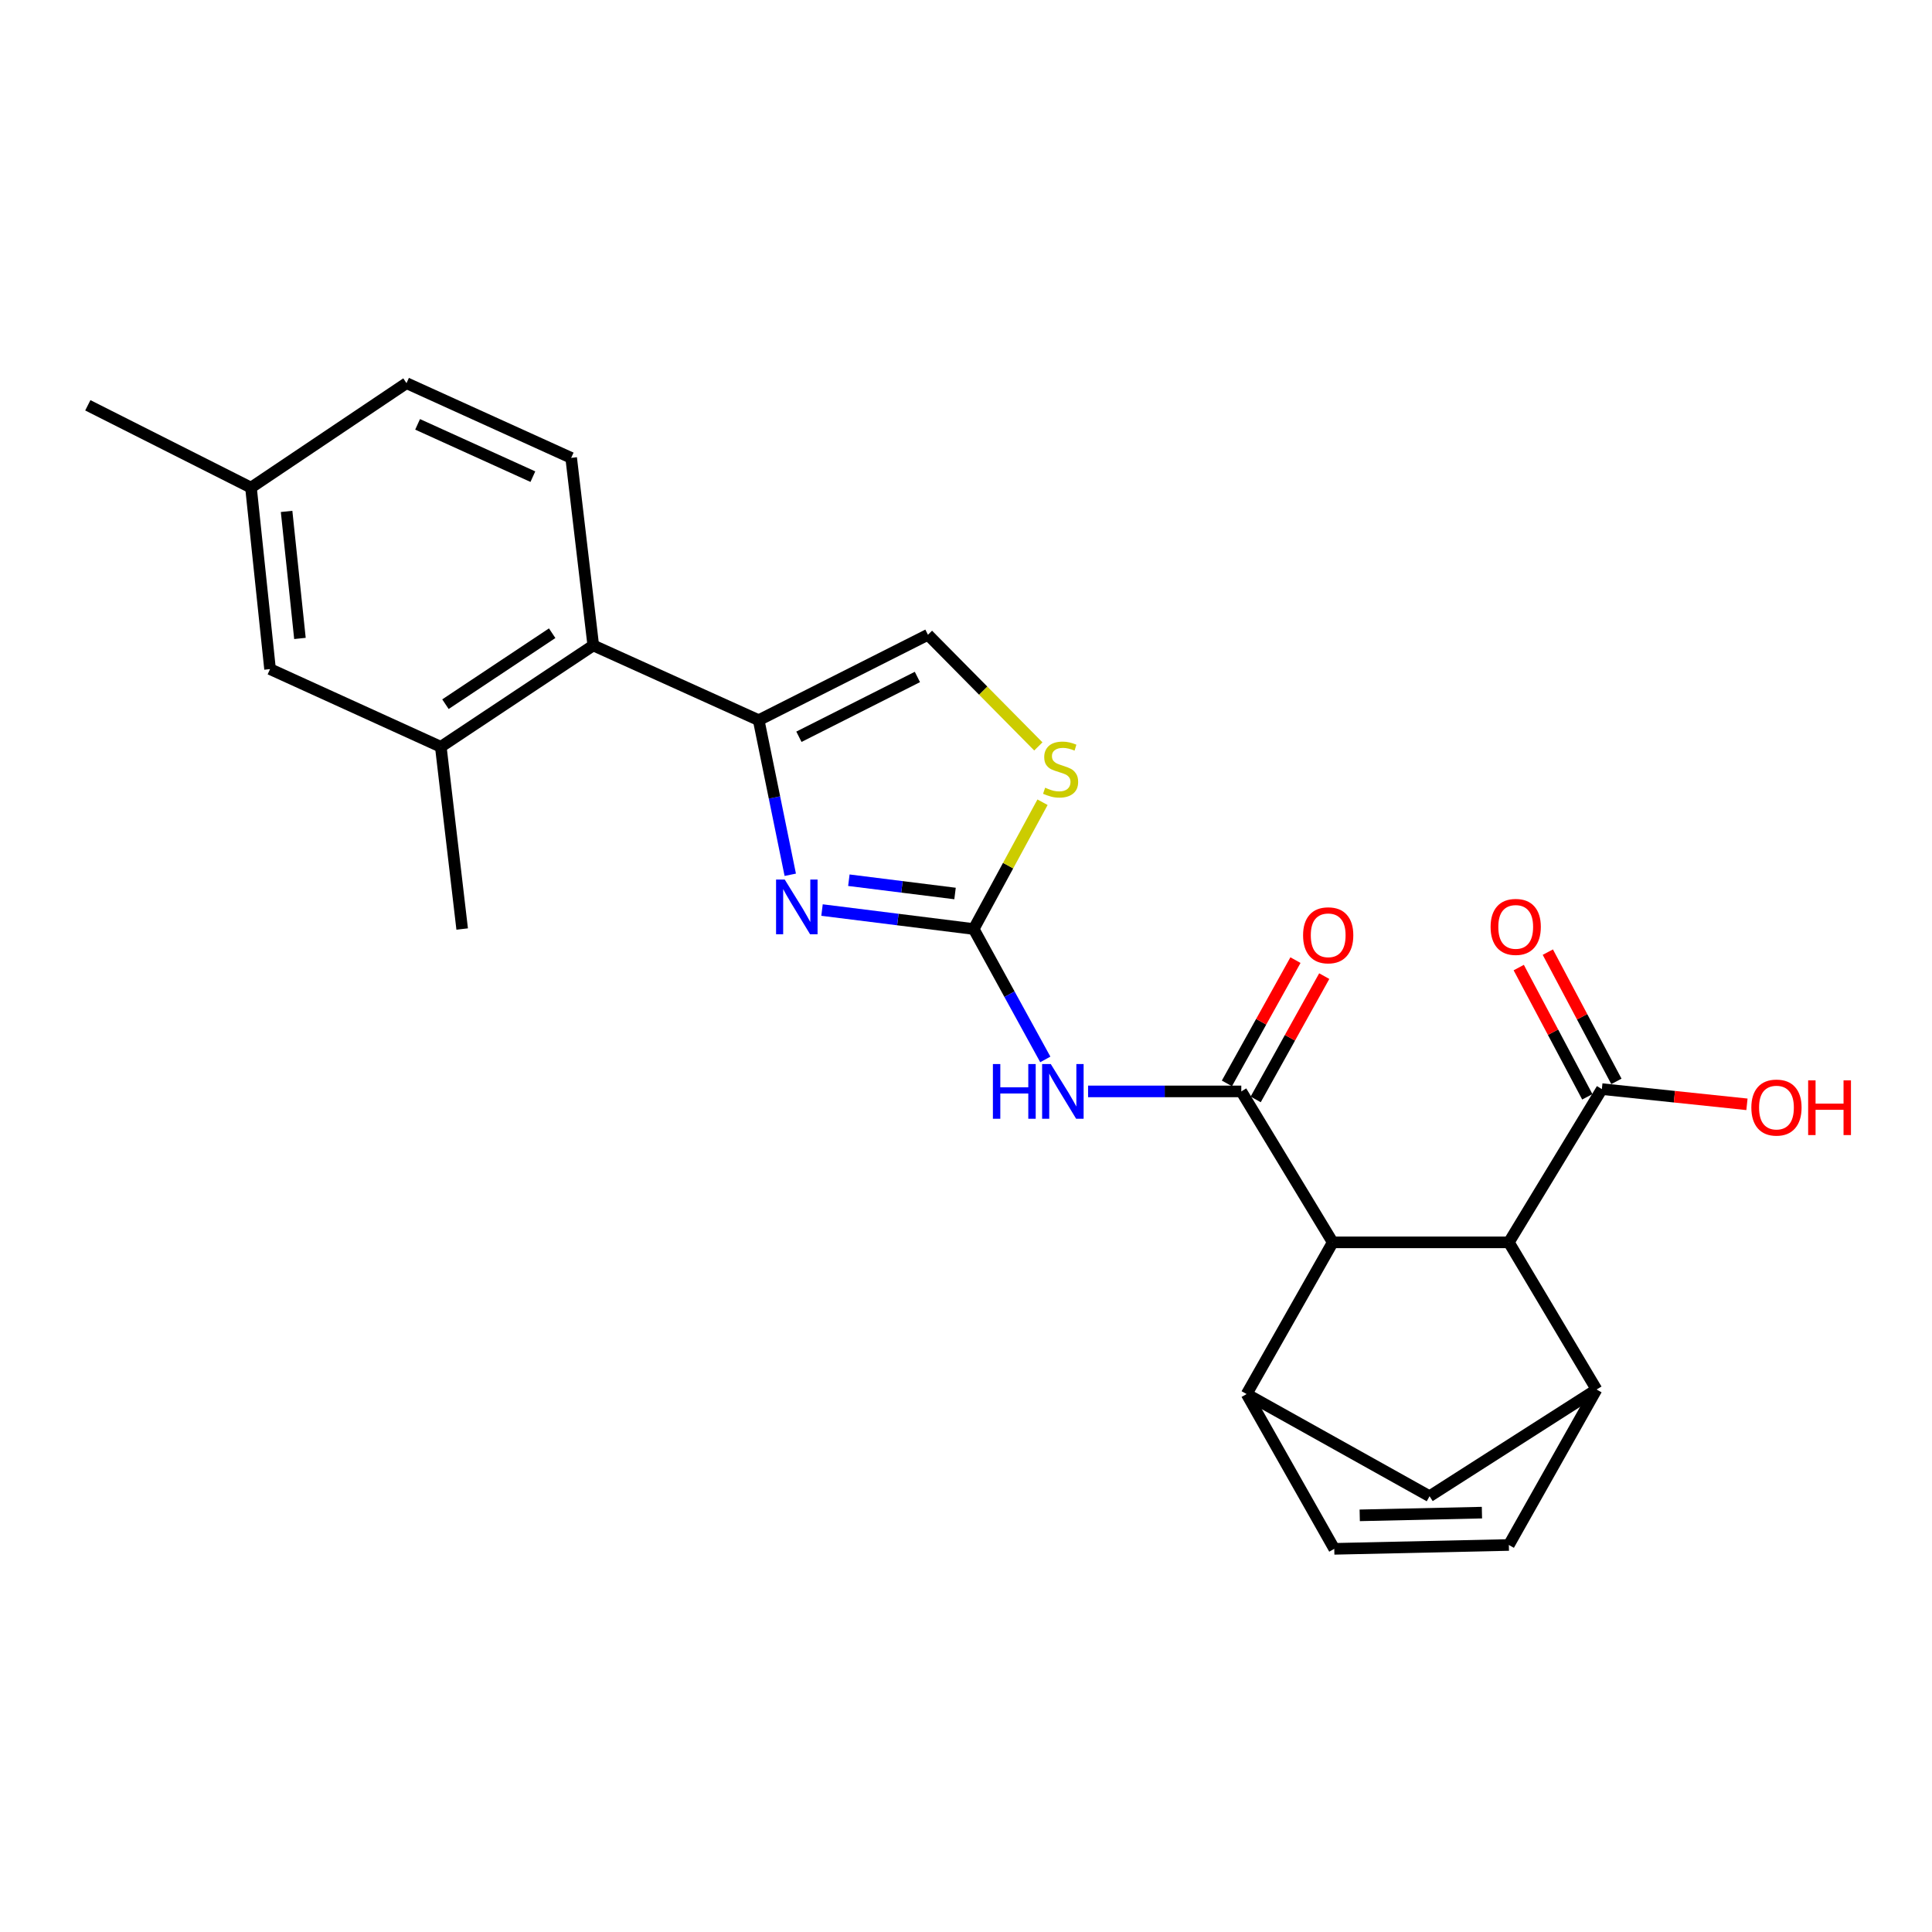<?xml version='1.0' encoding='iso-8859-1'?>
<svg version='1.1' baseProfile='full'
              xmlns='http://www.w3.org/2000/svg'
                      xmlns:rdkit='http://www.rdkit.org/xml'
                      xmlns:xlink='http://www.w3.org/1999/xlink'
                  xml:space='preserve'
width='1000px' height='1000px' viewBox='0 0 1000 1000'>
<!-- END OF HEADER -->
<rect style='opacity:1.0;fill:#FFFFFF;stroke:none' width='1000' height='1000' x='0' y='0'> </rect>
<path class='bond-1' d='M 503.988,480.863 L 464.732,475.95' style='fill:none;fill-rule:evenodd;stroke:#000000;stroke-width:6px;stroke-linecap:butt;stroke-linejoin:miter;stroke-opacity:1' />
<path class='bond-1' d='M 464.732,475.95 L 425.477,471.038' style='fill:none;fill-rule:evenodd;stroke:#0000FF;stroke-width:6px;stroke-linecap:butt;stroke-linejoin:miter;stroke-opacity:1' />
<path class='bond-1' d='M 494.327,462.477 L 466.849,459.038' style='fill:none;fill-rule:evenodd;stroke:#000000;stroke-width:6px;stroke-linecap:butt;stroke-linejoin:miter;stroke-opacity:1' />
<path class='bond-1' d='M 466.849,459.038 L 439.37,455.599' style='fill:none;fill-rule:evenodd;stroke:#0000FF;stroke-width:6px;stroke-linecap:butt;stroke-linejoin:miter;stroke-opacity:1' />
<path class='bond-2' d='M 503.988,480.863 L 522.518,514.608' style='fill:none;fill-rule:evenodd;stroke:#000000;stroke-width:6px;stroke-linecap:butt;stroke-linejoin:miter;stroke-opacity:1' />
<path class='bond-2' d='M 522.518,514.608 L 541.048,548.354' style='fill:none;fill-rule:evenodd;stroke:#0000FF;stroke-width:6px;stroke-linecap:butt;stroke-linejoin:miter;stroke-opacity:1' />
<path class='bond-8' d='M 503.988,480.863 L 521.799,448.049' style='fill:none;fill-rule:evenodd;stroke:#000000;stroke-width:6px;stroke-linecap:butt;stroke-linejoin:miter;stroke-opacity:1' />
<path class='bond-8' d='M 521.799,448.049 L 539.61,415.236' style='fill:none;fill-rule:evenodd;stroke:#CCCC00;stroke-width:6px;stroke-linecap:butt;stroke-linejoin:miter;stroke-opacity:1' />
<path class='bond-0' d='M 642.492,564.911 L 602.841,564.911' style='fill:none;fill-rule:evenodd;stroke:#000000;stroke-width:6px;stroke-linecap:butt;stroke-linejoin:miter;stroke-opacity:1' />
<path class='bond-0' d='M 602.841,564.911 L 563.189,564.911' style='fill:none;fill-rule:evenodd;stroke:#0000FF;stroke-width:6px;stroke-linecap:butt;stroke-linejoin:miter;stroke-opacity:1' />
<path class='bond-4' d='M 642.492,564.911 L 689.819,643.041' style='fill:none;fill-rule:evenodd;stroke:#000000;stroke-width:6px;stroke-linecap:butt;stroke-linejoin:miter;stroke-opacity:1' />
<path class='bond-17' d='M 649.941,569.053 L 667.683,537.147' style='fill:none;fill-rule:evenodd;stroke:#000000;stroke-width:6px;stroke-linecap:butt;stroke-linejoin:miter;stroke-opacity:1' />
<path class='bond-17' d='M 667.683,537.147 L 685.425,505.241' style='fill:none;fill-rule:evenodd;stroke:#FF0000;stroke-width:6px;stroke-linecap:butt;stroke-linejoin:miter;stroke-opacity:1' />
<path class='bond-17' d='M 635.044,560.769 L 652.786,528.863' style='fill:none;fill-rule:evenodd;stroke:#000000;stroke-width:6px;stroke-linecap:butt;stroke-linejoin:miter;stroke-opacity:1' />
<path class='bond-17' d='M 652.786,528.863 L 670.528,496.958' style='fill:none;fill-rule:evenodd;stroke:#FF0000;stroke-width:6px;stroke-linecap:butt;stroke-linejoin:miter;stroke-opacity:1' />
<path class='bond-3' d='M 409.036,452.779 L 400.866,412.771' style='fill:none;fill-rule:evenodd;stroke:#0000FF;stroke-width:6px;stroke-linecap:butt;stroke-linejoin:miter;stroke-opacity:1' />
<path class='bond-3' d='M 400.866,412.771 L 392.697,372.763' style='fill:none;fill-rule:evenodd;stroke:#000000;stroke-width:6px;stroke-linecap:butt;stroke-linejoin:miter;stroke-opacity:1' />
<path class='bond-9' d='M 392.697,372.763 L 307.077,334.072' style='fill:none;fill-rule:evenodd;stroke:#000000;stroke-width:6px;stroke-linecap:butt;stroke-linejoin:miter;stroke-opacity:1' />
<path class='bond-25' d='M 392.697,372.763 L 480.305,328.552' style='fill:none;fill-rule:evenodd;stroke:#000000;stroke-width:6px;stroke-linecap:butt;stroke-linejoin:miter;stroke-opacity:1' />
<path class='bond-25' d='M 413.517,381.348 L 474.843,350.4' style='fill:none;fill-rule:evenodd;stroke:#000000;stroke-width:6px;stroke-linecap:butt;stroke-linejoin:miter;stroke-opacity:1' />
<path class='bond-5' d='M 689.819,643.041 L 645.248,721.568' style='fill:none;fill-rule:evenodd;stroke:#000000;stroke-width:6px;stroke-linecap:butt;stroke-linejoin:miter;stroke-opacity:1' />
<path class='bond-7' d='M 689.819,643.041 L 780.978,643.041' style='fill:none;fill-rule:evenodd;stroke:#000000;stroke-width:6px;stroke-linecap:butt;stroke-linejoin:miter;stroke-opacity:1' />
<path class='bond-11' d='M 645.248,721.568 L 690.615,801.677' style='fill:none;fill-rule:evenodd;stroke:#000000;stroke-width:6px;stroke-linecap:butt;stroke-linejoin:miter;stroke-opacity:1' />
<path class='bond-14' d='M 645.248,721.568 L 739.939,774.444' style='fill:none;fill-rule:evenodd;stroke:#000000;stroke-width:6px;stroke-linecap:butt;stroke-linejoin:miter;stroke-opacity:1' />
<path class='bond-6' d='M 826.364,719.201 L 780.978,643.041' style='fill:none;fill-rule:evenodd;stroke:#000000;stroke-width:6px;stroke-linecap:butt;stroke-linejoin:miter;stroke-opacity:1' />
<path class='bond-12' d='M 826.364,719.201 L 780.978,799.679' style='fill:none;fill-rule:evenodd;stroke:#000000;stroke-width:6px;stroke-linecap:butt;stroke-linejoin:miter;stroke-opacity:1' />
<path class='bond-26' d='M 826.364,719.201 L 739.939,774.444' style='fill:none;fill-rule:evenodd;stroke:#000000;stroke-width:6px;stroke-linecap:butt;stroke-linejoin:miter;stroke-opacity:1' />
<path class='bond-13' d='M 780.978,643.041 L 829.119,563.718' style='fill:none;fill-rule:evenodd;stroke:#000000;stroke-width:6px;stroke-linecap:butt;stroke-linejoin:miter;stroke-opacity:1' />
<path class='bond-10' d='M 537.444,386.345 L 508.875,357.449' style='fill:none;fill-rule:evenodd;stroke:#CCCC00;stroke-width:6px;stroke-linecap:butt;stroke-linejoin:miter;stroke-opacity:1' />
<path class='bond-10' d='M 508.875,357.449 L 480.305,328.552' style='fill:none;fill-rule:evenodd;stroke:#000000;stroke-width:6px;stroke-linecap:butt;stroke-linejoin:miter;stroke-opacity:1' />
<path class='bond-15' d='M 307.077,334.072 L 228.161,386.55' style='fill:none;fill-rule:evenodd;stroke:#000000;stroke-width:6px;stroke-linecap:butt;stroke-linejoin:miter;stroke-opacity:1' />
<path class='bond-15' d='M 285.802,327.751 L 230.561,364.486' style='fill:none;fill-rule:evenodd;stroke:#000000;stroke-width:6px;stroke-linecap:butt;stroke-linejoin:miter;stroke-opacity:1' />
<path class='bond-16' d='M 307.077,334.072 L 295.638,236.995' style='fill:none;fill-rule:evenodd;stroke:#000000;stroke-width:6px;stroke-linecap:butt;stroke-linejoin:miter;stroke-opacity:1' />
<path class='bond-27' d='M 690.615,801.677 L 780.978,799.679' style='fill:none;fill-rule:evenodd;stroke:#000000;stroke-width:6px;stroke-linecap:butt;stroke-linejoin:miter;stroke-opacity:1' />
<path class='bond-27' d='M 703.792,784.337 L 767.047,782.938' style='fill:none;fill-rule:evenodd;stroke:#000000;stroke-width:6px;stroke-linecap:butt;stroke-linejoin:miter;stroke-opacity:1' />
<path class='bond-19' d='M 836.648,559.723 L 818.899,526.273' style='fill:none;fill-rule:evenodd;stroke:#000000;stroke-width:6px;stroke-linecap:butt;stroke-linejoin:miter;stroke-opacity:1' />
<path class='bond-19' d='M 818.899,526.273 L 801.151,492.823' style='fill:none;fill-rule:evenodd;stroke:#FF0000;stroke-width:6px;stroke-linecap:butt;stroke-linejoin:miter;stroke-opacity:1' />
<path class='bond-19' d='M 821.591,567.712 L 803.843,534.262' style='fill:none;fill-rule:evenodd;stroke:#000000;stroke-width:6px;stroke-linecap:butt;stroke-linejoin:miter;stroke-opacity:1' />
<path class='bond-19' d='M 803.843,534.262 L 786.095,500.812' style='fill:none;fill-rule:evenodd;stroke:#FF0000;stroke-width:6px;stroke-linecap:butt;stroke-linejoin:miter;stroke-opacity:1' />
<path class='bond-20' d='M 829.119,563.718 L 866.67,567.656' style='fill:none;fill-rule:evenodd;stroke:#000000;stroke-width:6px;stroke-linecap:butt;stroke-linejoin:miter;stroke-opacity:1' />
<path class='bond-20' d='M 866.67,567.656 L 904.221,571.595' style='fill:none;fill-rule:evenodd;stroke:#FF0000;stroke-width:6px;stroke-linecap:butt;stroke-linejoin:miter;stroke-opacity:1' />
<path class='bond-18' d='M 228.161,386.55 L 139.777,346.326' style='fill:none;fill-rule:evenodd;stroke:#000000;stroke-width:6px;stroke-linecap:butt;stroke-linejoin:miter;stroke-opacity:1' />
<path class='bond-23' d='M 228.161,386.55 L 239.221,480.863' style='fill:none;fill-rule:evenodd;stroke:#000000;stroke-width:6px;stroke-linecap:butt;stroke-linejoin:miter;stroke-opacity:1' />
<path class='bond-21' d='M 295.638,236.995 L 210.407,198.323' style='fill:none;fill-rule:evenodd;stroke:#000000;stroke-width:6px;stroke-linecap:butt;stroke-linejoin:miter;stroke-opacity:1' />
<path class='bond-21' d='M 275.811,246.716 L 216.149,219.645' style='fill:none;fill-rule:evenodd;stroke:#000000;stroke-width:6px;stroke-linecap:butt;stroke-linejoin:miter;stroke-opacity:1' />
<path class='bond-28' d='M 139.777,346.326 L 129.91,252.392' style='fill:none;fill-rule:evenodd;stroke:#000000;stroke-width:6px;stroke-linecap:butt;stroke-linejoin:miter;stroke-opacity:1' />
<path class='bond-28' d='M 155.248,330.455 L 148.341,264.701' style='fill:none;fill-rule:evenodd;stroke:#000000;stroke-width:6px;stroke-linecap:butt;stroke-linejoin:miter;stroke-opacity:1' />
<path class='bond-22' d='M 210.407,198.323 L 129.91,252.392' style='fill:none;fill-rule:evenodd;stroke:#000000;stroke-width:6px;stroke-linecap:butt;stroke-linejoin:miter;stroke-opacity:1' />
<path class='bond-24' d='M 129.91,252.392 L 45.455,209.781' style='fill:none;fill-rule:evenodd;stroke:#000000;stroke-width:6px;stroke-linecap:butt;stroke-linejoin:miter;stroke-opacity:1' />
<path  class='atom-2' d='M 406.171 455.245
L 415.451 470.245
Q 416.371 471.725, 417.851 474.405
Q 419.331 477.085, 419.411 477.245
L 419.411 455.245
L 423.171 455.245
L 423.171 483.565
L 419.291 483.565
L 409.331 467.165
Q 408.171 465.245, 406.931 463.045
Q 405.731 460.845, 405.371 460.165
L 405.371 483.565
L 401.691 483.565
L 401.691 455.245
L 406.171 455.245
' fill='#0000FF'/>
<path  class='atom-3' d='M 513.92 550.751
L 517.76 550.751
L 517.76 562.791
L 532.24 562.791
L 532.24 550.751
L 536.08 550.751
L 536.08 579.071
L 532.24 579.071
L 532.24 565.991
L 517.76 565.991
L 517.76 579.071
L 513.92 579.071
L 513.92 550.751
' fill='#0000FF'/>
<path  class='atom-3' d='M 543.88 550.751
L 553.16 565.751
Q 554.08 567.231, 555.56 569.911
Q 557.04 572.591, 557.12 572.751
L 557.12 550.751
L 560.88 550.751
L 560.88 579.071
L 557 579.071
L 547.04 562.671
Q 545.88 560.751, 544.64 558.551
Q 543.44 556.351, 543.08 555.671
L 543.08 579.071
L 539.4 579.071
L 539.4 550.751
L 543.88 550.751
' fill='#0000FF'/>
<path  class='atom-9' d='M 540.966 407.719
Q 541.286 407.839, 542.606 408.399
Q 543.926 408.959, 545.366 409.319
Q 546.846 409.639, 548.286 409.639
Q 550.966 409.639, 552.526 408.359
Q 554.086 407.039, 554.086 404.759
Q 554.086 403.199, 553.286 402.239
Q 552.526 401.279, 551.326 400.759
Q 550.126 400.239, 548.126 399.639
Q 545.606 398.879, 544.086 398.159
Q 542.606 397.439, 541.526 395.919
Q 540.486 394.399, 540.486 391.839
Q 540.486 388.279, 542.886 386.079
Q 545.326 383.879, 550.126 383.879
Q 553.406 383.879, 557.126 385.439
L 556.206 388.519
Q 552.806 387.119, 550.246 387.119
Q 547.486 387.119, 545.966 388.279
Q 544.446 389.399, 544.486 391.359
Q 544.486 392.879, 545.246 393.799
Q 546.046 394.719, 547.166 395.239
Q 548.326 395.759, 550.246 396.359
Q 552.806 397.159, 554.326 397.959
Q 555.846 398.759, 556.926 400.399
Q 558.046 401.999, 558.046 404.759
Q 558.046 408.679, 555.406 410.799
Q 552.806 412.879, 548.446 412.879
Q 545.926 412.879, 544.006 412.319
Q 542.126 411.799, 539.886 410.879
L 540.966 407.719
' fill='#CCCC00'/>
<path  class='atom-18' d='M 674.471 484.106
Q 674.471 477.306, 677.831 473.506
Q 681.191 469.706, 687.471 469.706
Q 693.751 469.706, 697.111 473.506
Q 700.471 477.306, 700.471 484.106
Q 700.471 490.986, 697.071 494.906
Q 693.671 498.786, 687.471 498.786
Q 681.231 498.786, 677.831 494.906
Q 674.471 491.026, 674.471 484.106
M 687.471 495.586
Q 691.791 495.586, 694.111 492.706
Q 696.471 489.786, 696.471 484.106
Q 696.471 478.546, 694.111 475.746
Q 691.791 472.906, 687.471 472.906
Q 683.151 472.906, 680.791 475.706
Q 678.471 478.506, 678.471 484.106
Q 678.471 489.826, 680.791 492.706
Q 683.151 495.586, 687.471 495.586
' fill='#FF0000'/>
<path  class='atom-20' d='M 771.529 479.759
Q 771.529 472.959, 774.889 469.159
Q 778.249 465.359, 784.529 465.359
Q 790.809 465.359, 794.169 469.159
Q 797.529 472.959, 797.529 479.759
Q 797.529 486.639, 794.129 490.559
Q 790.729 494.439, 784.529 494.439
Q 778.289 494.439, 774.889 490.559
Q 771.529 486.679, 771.529 479.759
M 784.529 491.239
Q 788.849 491.239, 791.169 488.359
Q 793.529 485.439, 793.529 479.759
Q 793.529 474.199, 791.169 471.399
Q 788.849 468.559, 784.529 468.559
Q 780.209 468.559, 777.849 471.359
Q 775.529 474.159, 775.529 479.759
Q 775.529 485.479, 777.849 488.359
Q 780.209 491.239, 784.529 491.239
' fill='#FF0000'/>
<path  class='atom-21' d='M 906.493 573.276
Q 906.493 566.476, 909.853 562.676
Q 913.213 558.876, 919.493 558.876
Q 925.773 558.876, 929.133 562.676
Q 932.493 566.476, 932.493 573.276
Q 932.493 580.156, 929.093 584.076
Q 925.693 587.956, 919.493 587.956
Q 913.253 587.956, 909.853 584.076
Q 906.493 580.196, 906.493 573.276
M 919.493 584.756
Q 923.813 584.756, 926.133 581.876
Q 928.493 578.956, 928.493 573.276
Q 928.493 567.716, 926.133 564.916
Q 923.813 562.076, 919.493 562.076
Q 915.173 562.076, 912.813 564.876
Q 910.493 567.676, 910.493 573.276
Q 910.493 578.996, 912.813 581.876
Q 915.173 584.756, 919.493 584.756
' fill='#FF0000'/>
<path  class='atom-21' d='M 935.893 559.196
L 939.733 559.196
L 939.733 571.236
L 954.213 571.236
L 954.213 559.196
L 958.053 559.196
L 958.053 587.516
L 954.213 587.516
L 954.213 574.436
L 939.733 574.436
L 939.733 587.516
L 935.893 587.516
L 935.893 559.196
' fill='#FF0000'/>
</svg>
